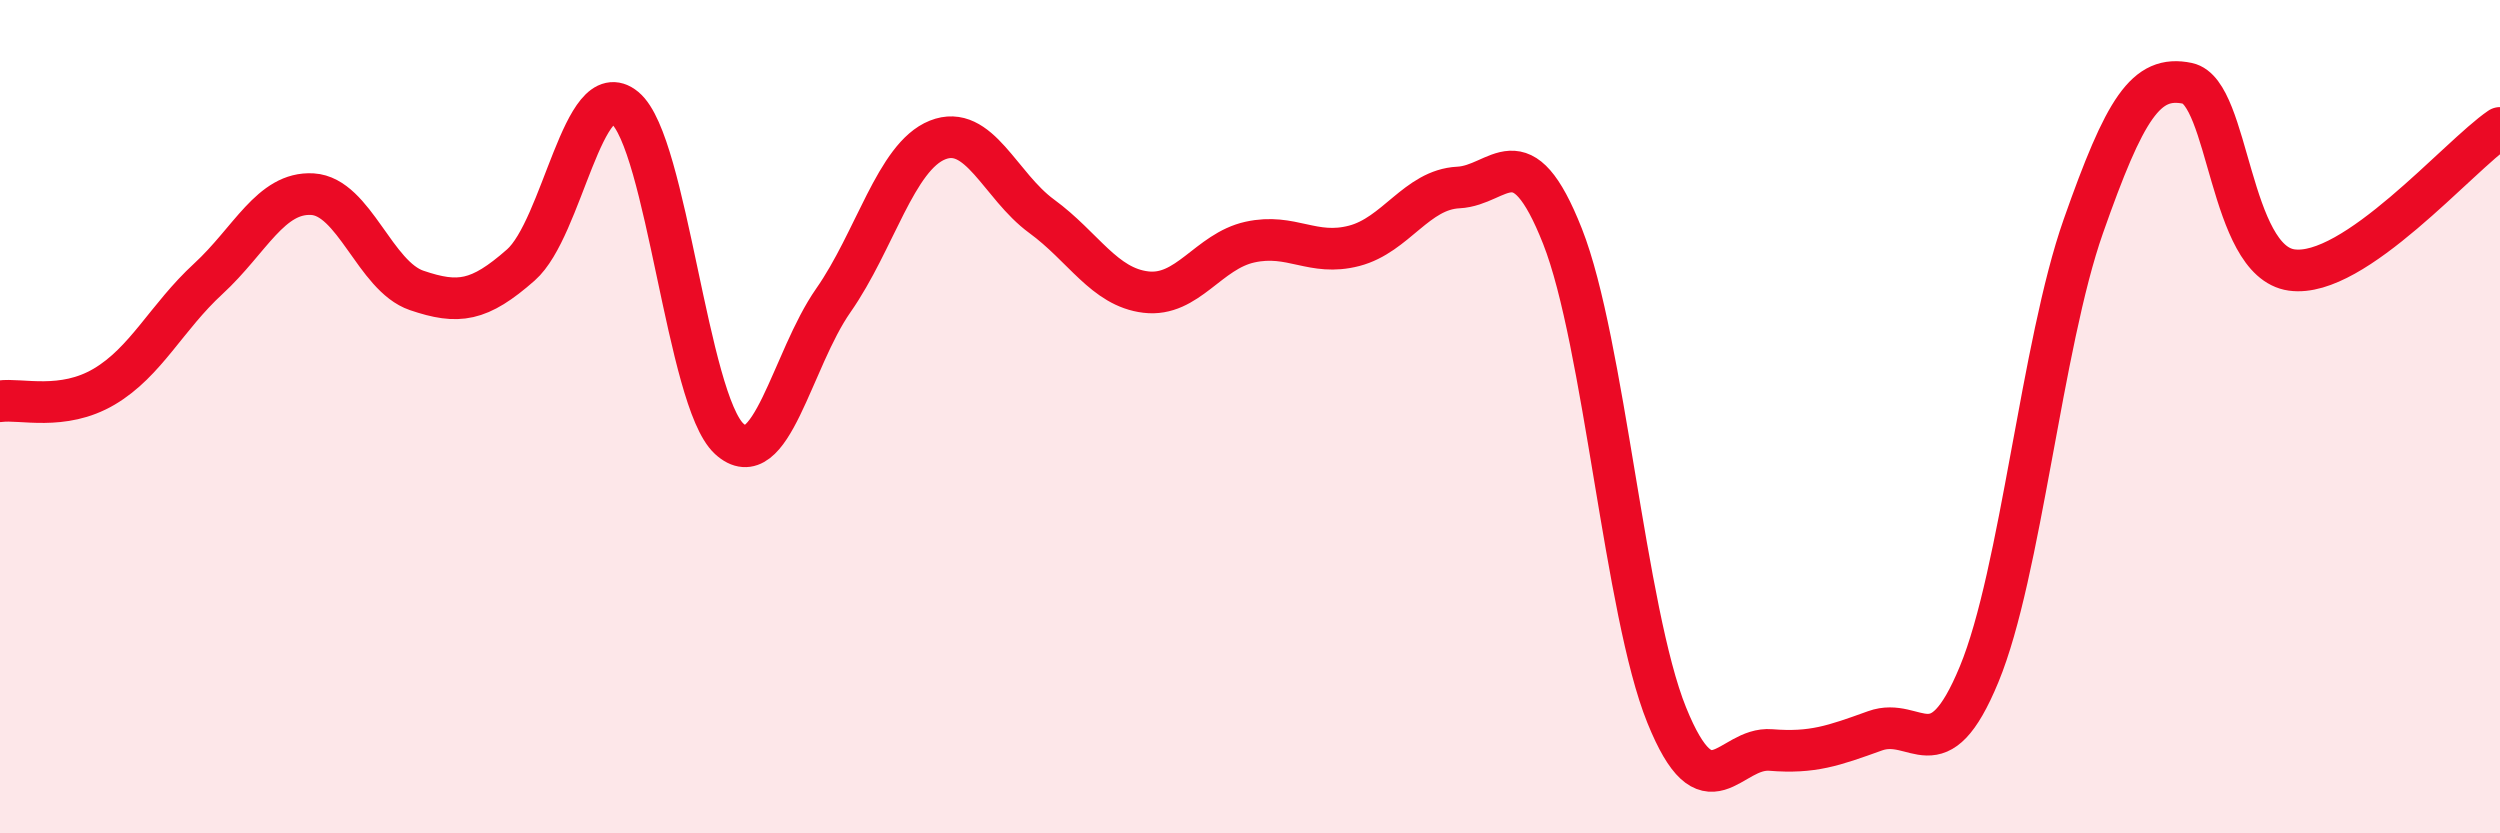 
    <svg width="60" height="20" viewBox="0 0 60 20" xmlns="http://www.w3.org/2000/svg">
      <path
        d="M 0,9.63 C 0.5,9.56 1.5,9.87 2.5,9.28 C 3.5,8.69 4,7.61 5,6.69 C 6,5.77 6.5,4.6 7.5,4.66 C 8.5,4.72 9,6.63 10,6.97 C 11,7.31 11.5,7.24 12.5,6.36 C 13.5,5.48 14,1.76 15,2.59 C 16,3.42 16.5,9.61 17.5,10.53 C 18.5,11.45 19,8.64 20,7.21 C 21,5.78 21.5,3.76 22.5,3.36 C 23.5,2.96 24,4.46 25,5.19 C 26,5.92 26.5,6.89 27.5,7.01 C 28.5,7.13 29,6.03 30,5.81 C 31,5.59 31.5,6.16 32.5,5.9 C 33.5,5.64 34,4.55 35,4.5 C 36,4.45 36.5,3.14 37.5,5.67 C 38.5,8.2 39,14.69 40,17.16 C 41,19.63 41.5,17.92 42.5,18 C 43.5,18.08 44,17.9 45,17.54 C 46,17.18 46.5,18.6 47.5,16.18 C 48.5,13.76 49,8.27 50,5.43 C 51,2.59 51.5,1.79 52.5,2 C 53.5,2.21 53.5,6.27 55,6.48 C 56.5,6.69 59,3.75 60,3.07L60 20L0 20Z"
        fill="#EB0A25"
        opacity="0.1"
        stroke-linecap="round"
        stroke-linejoin="round"
      />
      <path
        d="M 0,9.63 C 0.5,9.56 1.5,9.87 2.5,9.28 C 3.5,8.69 4,7.61 5,6.69 C 6,5.77 6.5,4.6 7.5,4.66 C 8.5,4.72 9,6.63 10,6.97 C 11,7.31 11.5,7.24 12.5,6.36 C 13.5,5.48 14,1.76 15,2.59 C 16,3.42 16.5,9.61 17.5,10.53 C 18.5,11.45 19,8.64 20,7.21 C 21,5.78 21.5,3.76 22.5,3.36 C 23.5,2.96 24,4.46 25,5.19 C 26,5.92 26.5,6.89 27.5,7.01 C 28.5,7.13 29,6.03 30,5.81 C 31,5.59 31.5,6.16 32.5,5.9 C 33.5,5.64 34,4.55 35,4.5 C 36,4.45 36.5,3.14 37.5,5.67 C 38.5,8.2 39,14.69 40,17.16 C 41,19.63 41.5,17.92 42.5,18 C 43.5,18.08 44,17.9 45,17.54 C 46,17.18 46.5,18.6 47.5,16.18 C 48.5,13.76 49,8.27 50,5.43 C 51,2.59 51.5,1.79 52.5,2 C 53.5,2.21 53.5,6.27 55,6.48 C 56.5,6.69 59,3.75 60,3.07"
        stroke="#EB0A25"
        stroke-width="1"
        fill="none"
        stroke-linecap="round"
        stroke-linejoin="round"
      />
    </svg>
  